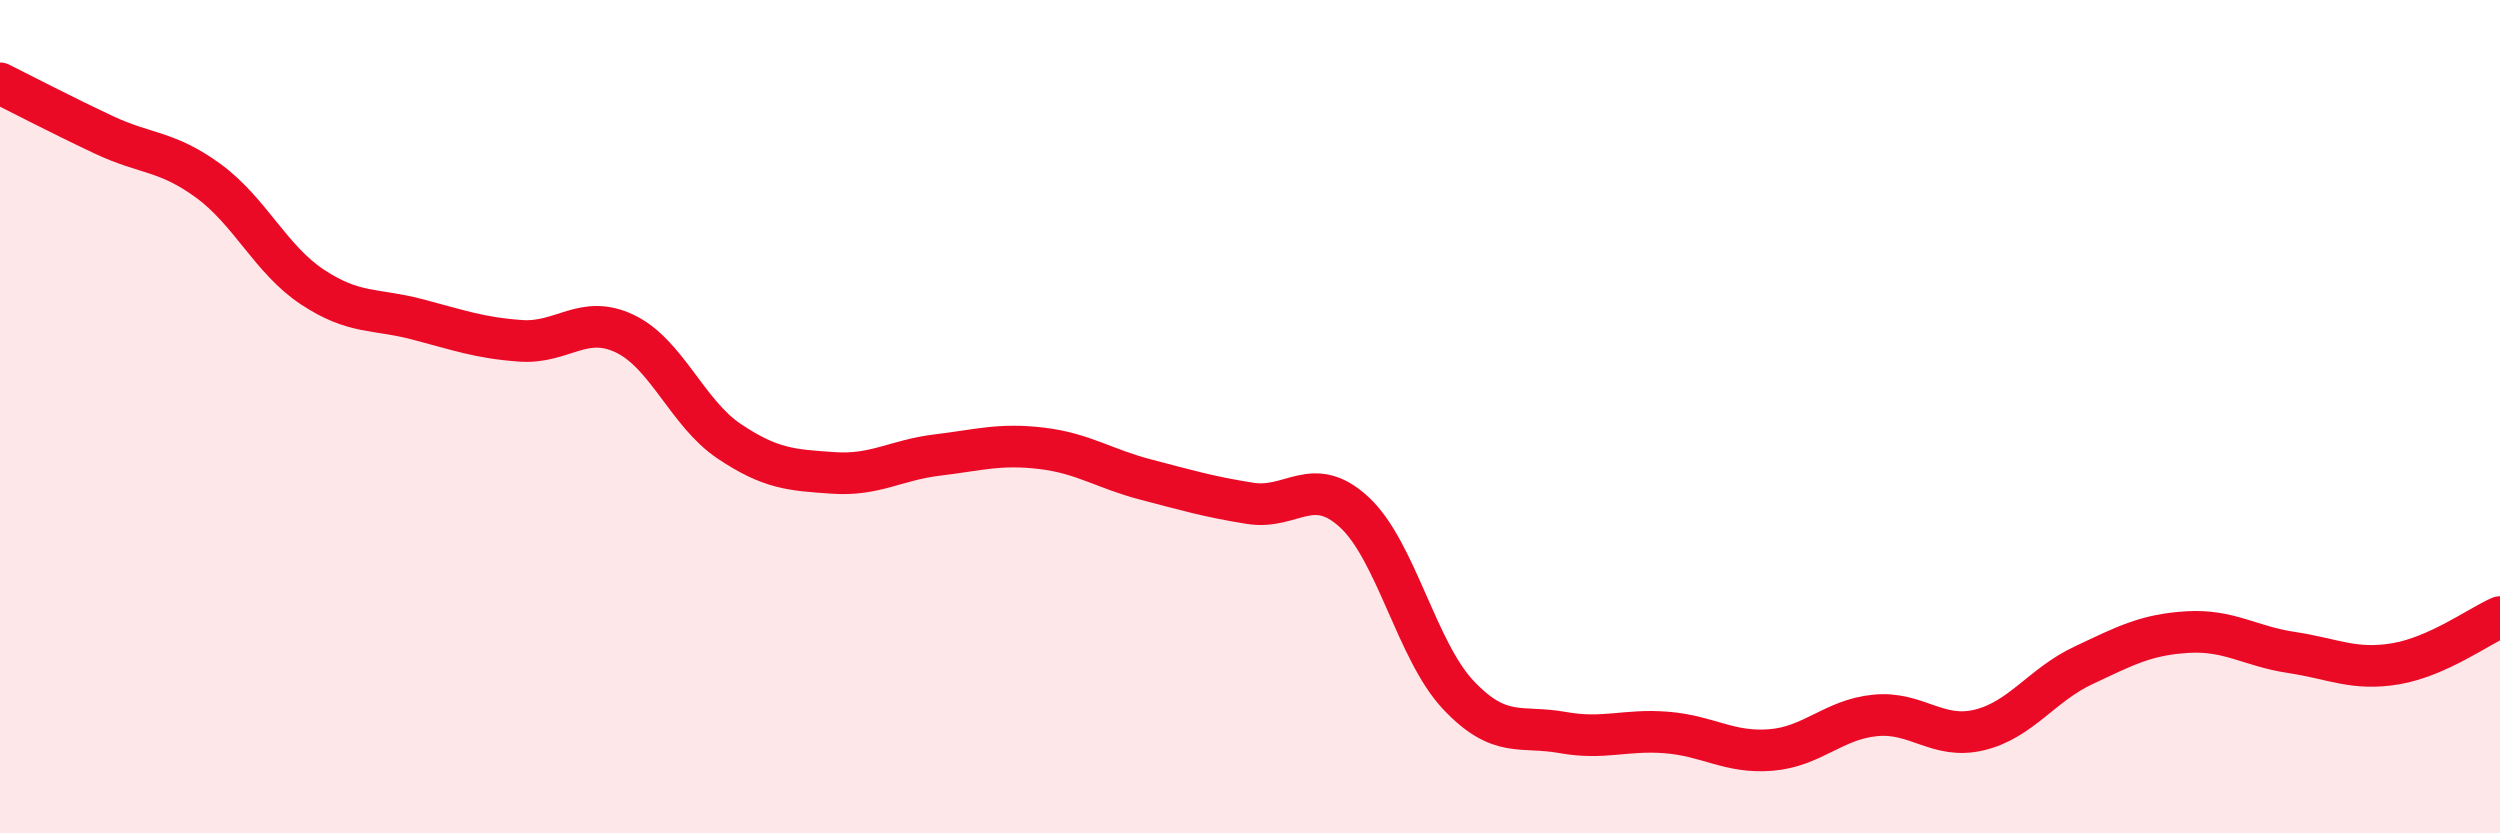 
    <svg width="60" height="20" viewBox="0 0 60 20" xmlns="http://www.w3.org/2000/svg">
      <path
        d="M 0,2 C 0.5,2.25 1.5,2.77 2.5,3.24 C 3.5,3.71 4,3.61 5,4.34 C 6,5.07 6.5,6.23 7.5,6.89 C 8.5,7.55 9,7.4 10,7.66 C 11,7.92 11.5,8.11 12.5,8.18 C 13.5,8.25 14,7.53 15,8.01 C 16,8.49 16.5,9.92 17.5,10.59 C 18.5,11.26 19,11.28 20,11.35 C 21,11.42 21.5,11.04 22.5,10.92 C 23.5,10.8 24,10.64 25,10.76 C 26,10.88 26.5,11.25 27.5,11.51 C 28.5,11.77 29,11.92 30,12.08 C 31,12.24 31.5,11.37 32.5,12.29 C 33.5,13.21 34,15.62 35,16.68 C 36,17.74 36.5,17.4 37.5,17.58 C 38.5,17.76 39,17.5 40,17.58 C 41,17.66 41.5,18.08 42.5,18 C 43.5,17.92 44,17.27 45,17.17 C 46,17.07 46.5,17.76 47.5,17.52 C 48.5,17.28 49,16.44 50,15.97 C 51,15.5 51.5,15.23 52.5,15.17 C 53.5,15.11 54,15.51 55,15.66 C 56,15.81 56.5,16.1 57.5,15.93 C 58.5,15.76 59.5,15.03 60,14.81L60 20L0 20Z"
        fill="#EB0A25"
        opacity="0.1"
        stroke-linecap="round"
        stroke-linejoin="round"
      />
      <path
        d="M 0,2 C 0.5,2.25 1.5,2.77 2.5,3.24 C 3.5,3.71 4,3.61 5,4.34 C 6,5.07 6.5,6.23 7.5,6.89 C 8.5,7.55 9,7.4 10,7.66 C 11,7.92 11.5,8.11 12.5,8.18 C 13.5,8.25 14,7.53 15,8.01 C 16,8.49 16.5,9.92 17.5,10.59 C 18.5,11.26 19,11.28 20,11.35 C 21,11.42 21.5,11.04 22.5,10.92 C 23.5,10.8 24,10.64 25,10.76 C 26,10.88 26.5,11.25 27.5,11.51 C 28.5,11.77 29,11.92 30,12.08 C 31,12.24 31.5,11.37 32.5,12.29 C 33.5,13.21 34,15.62 35,16.68 C 36,17.74 36.5,17.4 37.5,17.58 C 38.5,17.76 39,17.5 40,17.58 C 41,17.66 41.5,18.08 42.5,18 C 43.5,17.92 44,17.27 45,17.17 C 46,17.07 46.5,17.76 47.5,17.52 C 48.5,17.28 49,16.44 50,15.97 C 51,15.5 51.5,15.23 52.5,15.17 C 53.5,15.11 54,15.51 55,15.66 C 56,15.81 56.5,16.1 57.5,15.93 C 58.5,15.76 59.5,15.03 60,14.81"
        stroke="#EB0A25"
        stroke-width="1"
        fill="none"
        stroke-linecap="round"
        stroke-linejoin="round"
      />
    </svg>
  